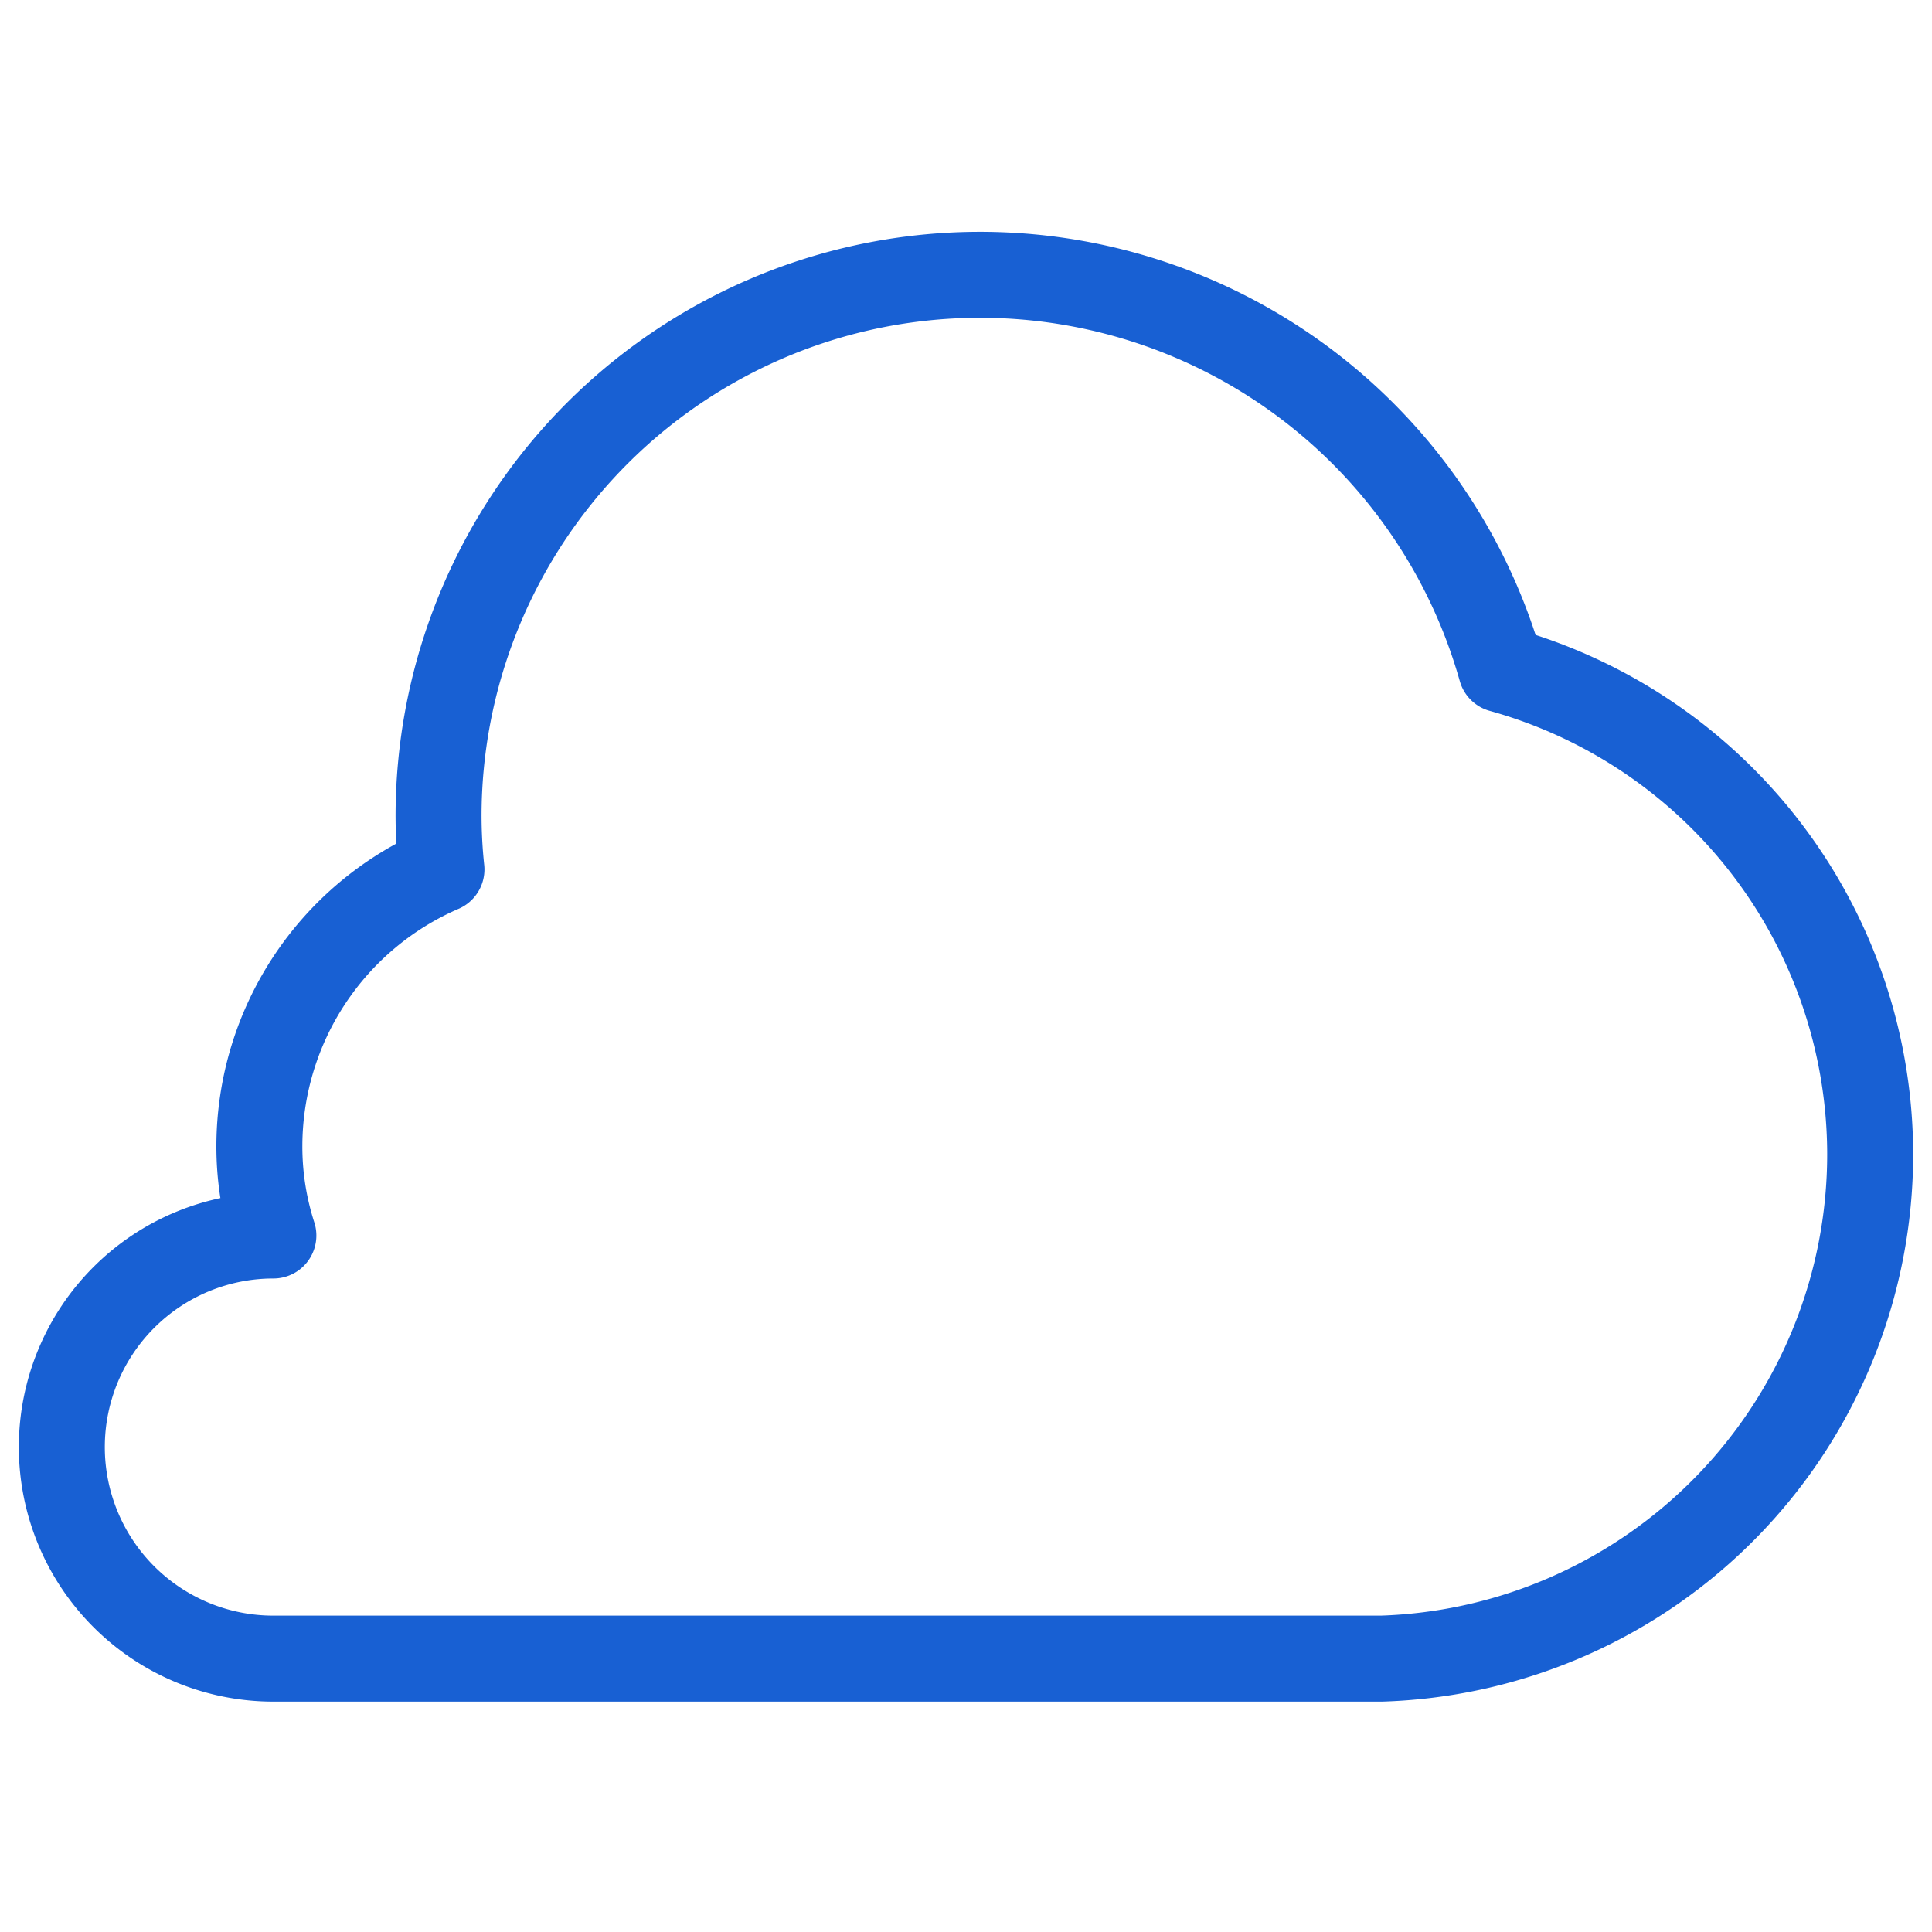 <svg id="Layer_1" data-name="Layer 1" xmlns="http://www.w3.org/2000/svg" viewBox="0 0 40 40"><defs><style>.cls-1{fill:none;stroke:#1860d3;stroke-linecap:round;stroke-linejoin:round;stroke-width:1.78px;}</style></defs><path class="cls-1" d="M38.72,23.89A10.45,10.45,0,0,1,28.6,34.34H5.66a4.38,4.38,0,1,1,0-8.76h0a6,6,0,0,1-.29-1.87A6.25,6.25,0,0,1,9.14,18a10.6,10.6,0,0,1-.06-1.14,11.21,11.21,0,0,1,22-3A10.43,10.43,0,0,1,38.72,23.89Z"/></svg>